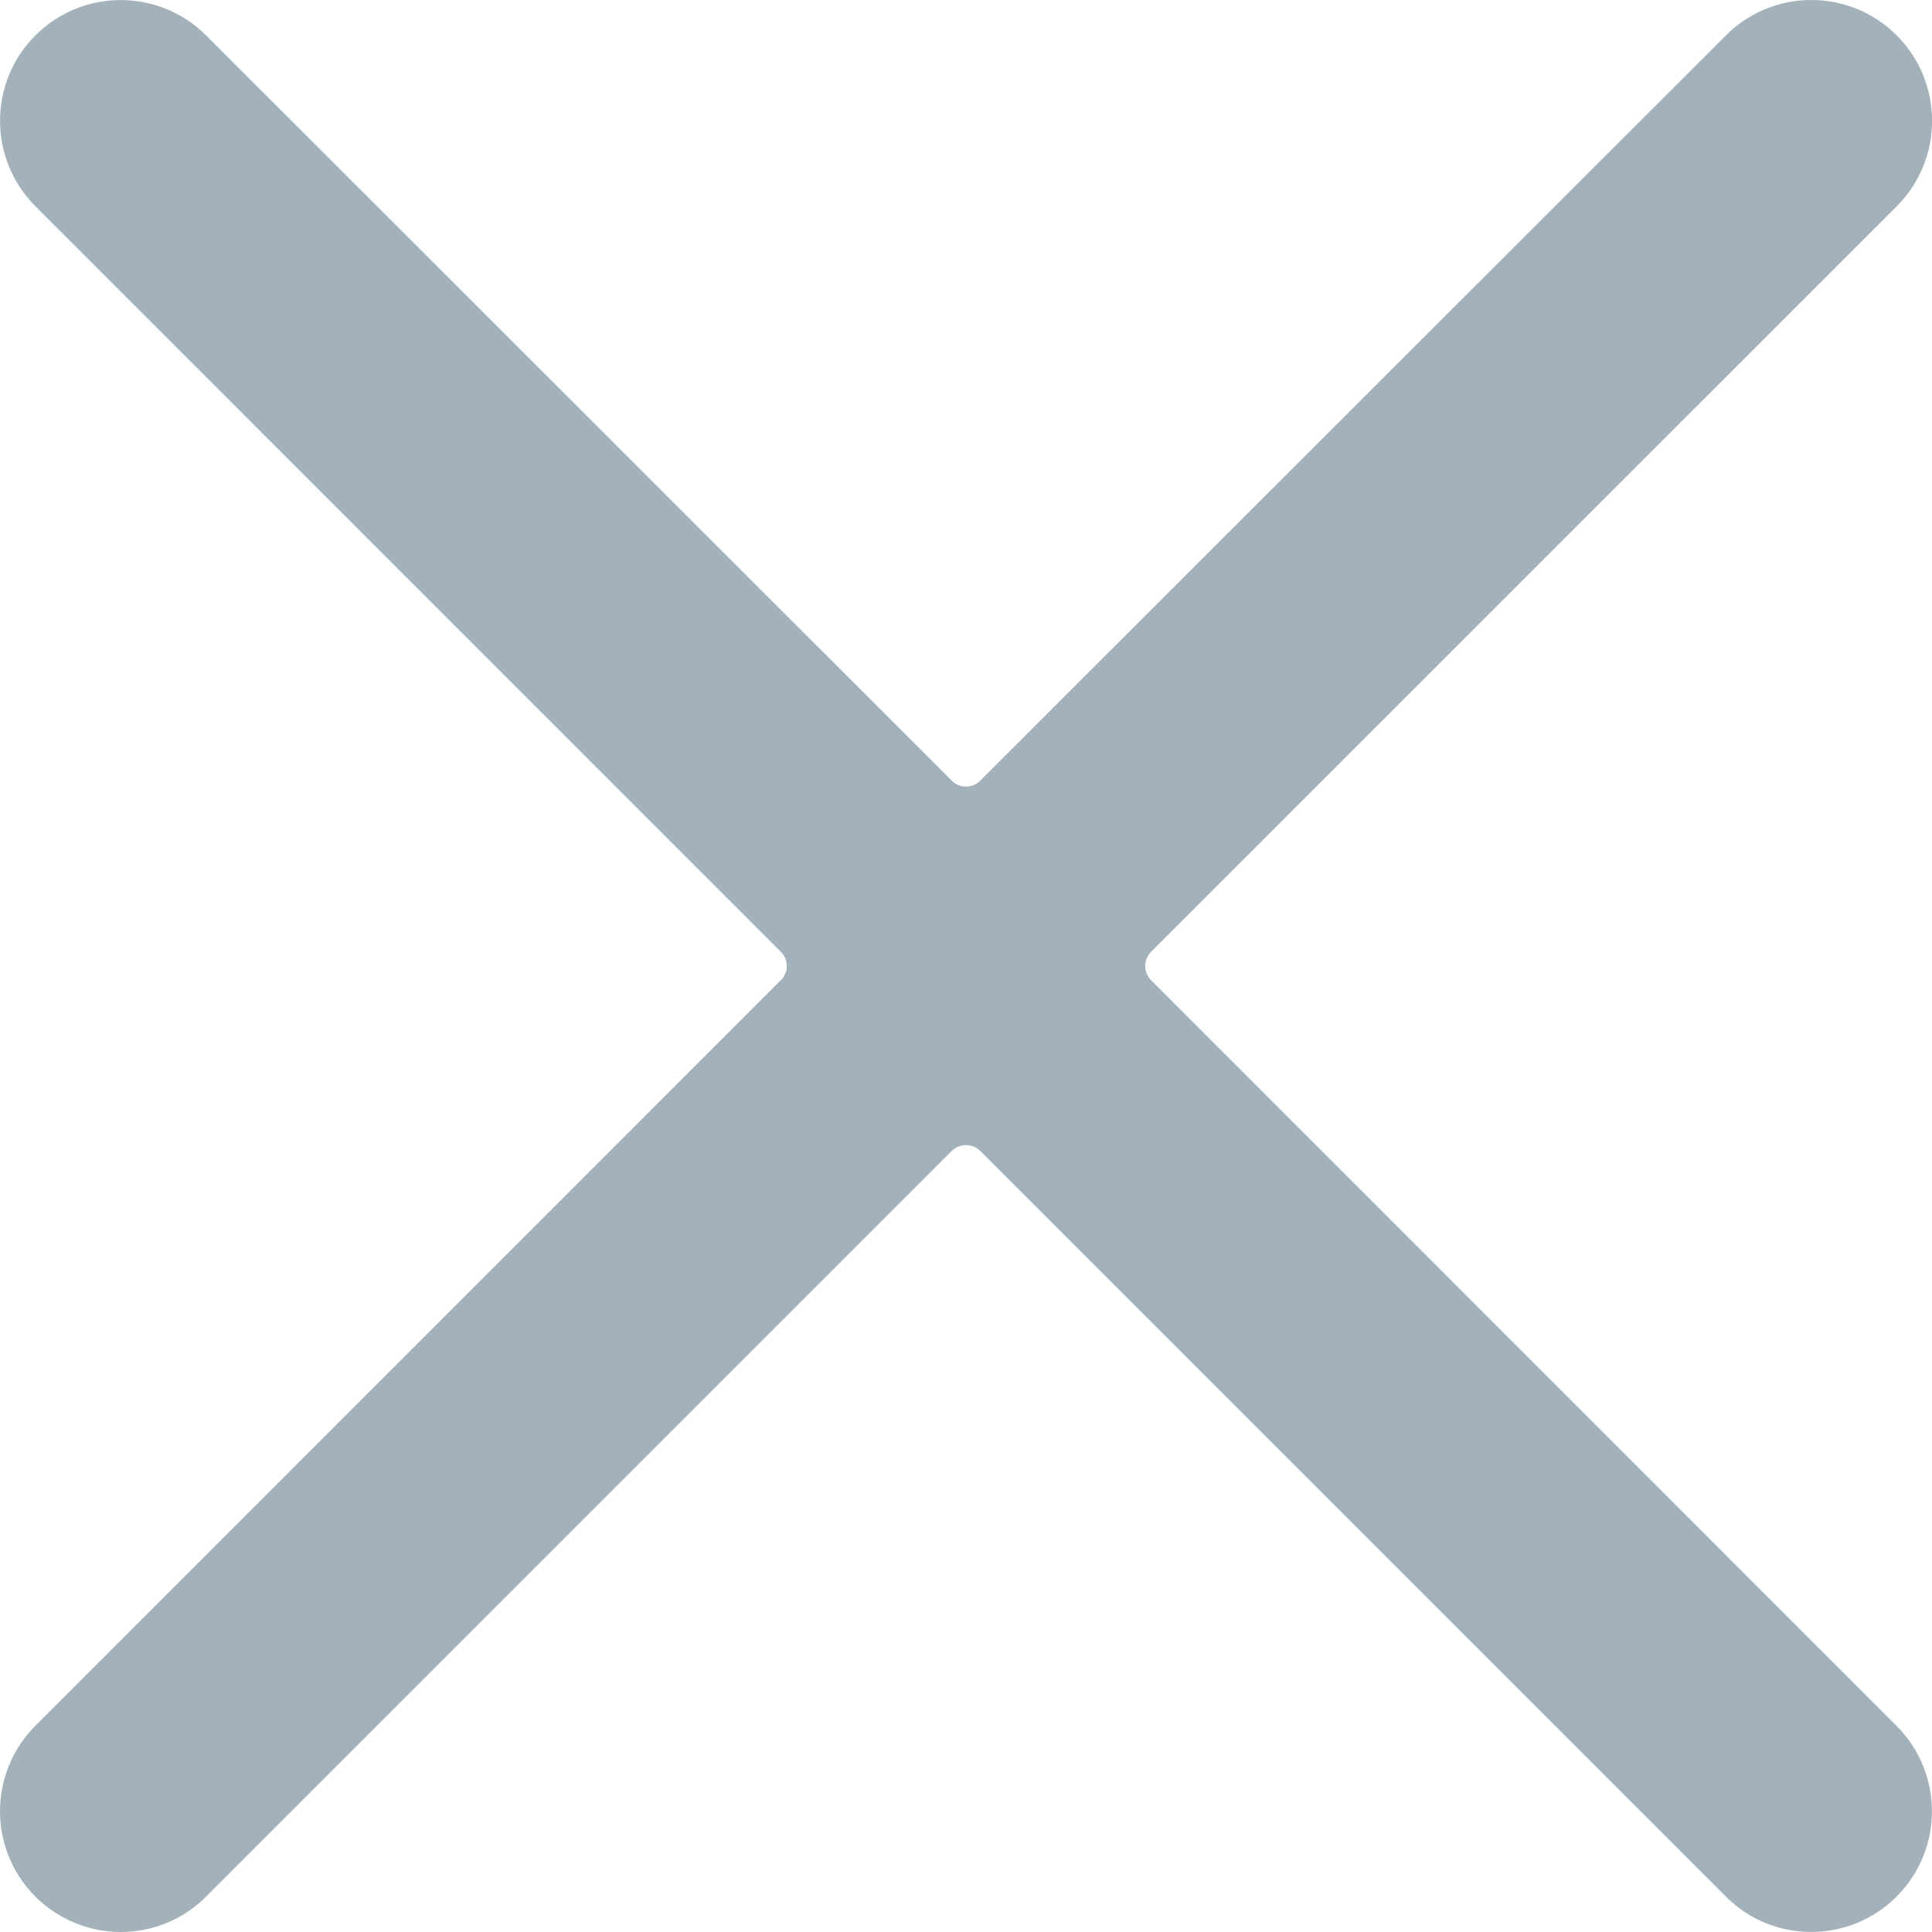 <svg fill="none" xmlns="http://www.w3.org/2000/svg" viewBox="0 0 14 14"><path d="M8.341 7.103C8.314 7.076 8.299 7.039 8.299 7C8.299 6.961 8.314 6.924 8.341 6.897L13.745 1.494C14.086 1.152 14.086 0.598 13.744 0.256C13.402 -0.086 12.847 -0.085 12.506 0.257L7.103 5.657C7.076 5.685 7.039 5.7 7 5.7C6.961 5.7 6.924 5.685 6.897 5.657L1.494 0.257C1.152 -0.085 0.598 -0.085 0.256 0.257C-0.085 0.598 -0.085 1.152 0.256 1.494L5.658 6.897C5.686 6.924 5.701 6.961 5.701 7C5.701 7.039 5.686 7.076 5.658 7.103L0.256 12.506C0.035 12.727 -0.051 13.05 0.03 13.352C0.111 13.654 0.347 13.889 0.649 13.97C0.951 14.051 1.273 13.965 1.494 13.743L6.897 8.34C6.924 8.313 6.961 8.298 7 8.298C7.039 8.298 7.076 8.313 7.103 8.34L12.506 13.743C12.847 14.085 13.401 14.085 13.743 13.744C14.085 13.402 14.085 12.848 13.743 12.506L8.341 7.103Z" fill="#A3B2BA"/></svg>